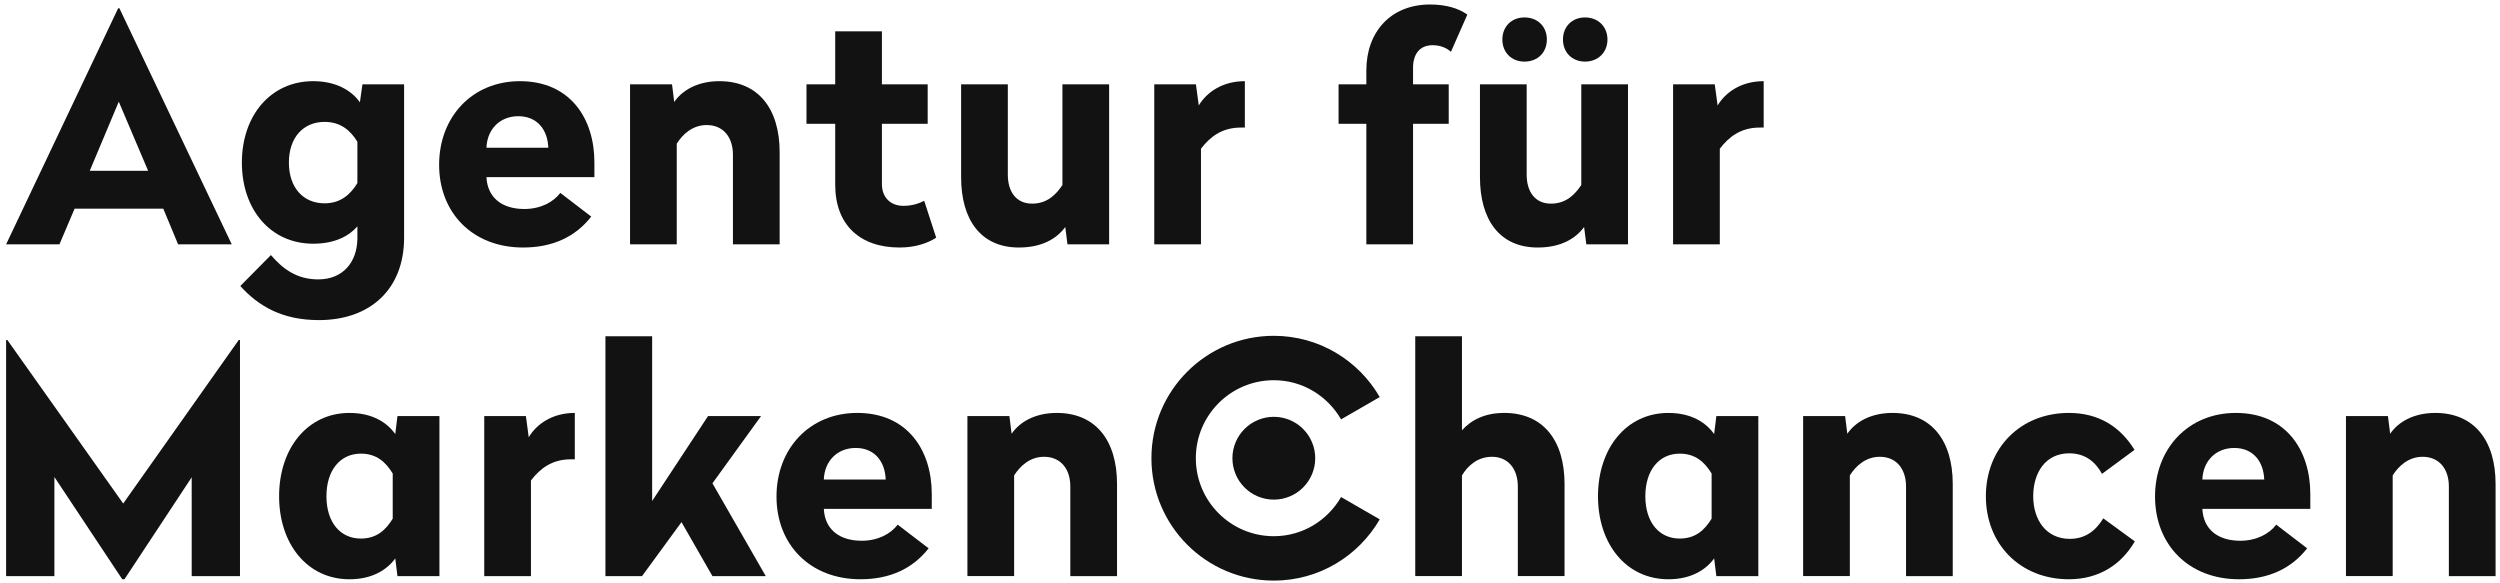 <?xml version="1.0" encoding="utf-8"?>
<!-- Generator: Adobe Illustrator 16.0.0, SVG Export Plug-In . SVG Version: 6.00 Build 0)  -->
<!DOCTYPE svg PUBLIC "-//W3C//DTD SVG 1.1//EN" "http://www.w3.org/Graphics/SVG/1.1/DTD/svg11.dtd">
<svg version="1.1" id="Layer_1" xmlns="http://www.w3.org/2000/svg" xmlns:xlink="http://www.w3.org/1999/xlink" x="0px" y="0px"
	 width="468.696px" height="109.275px" viewBox="0 0 468.696 109.275" enable-background="new 0 0 468.696 109.275"
	 xml:space="preserve">
<path fill="#121212" d="M16.826,32.023h10.946l-5.504-12.959L16.826,32.023z M43.45,45.81H33.391l-2.779-6.687H13.985l-2.841,6.687
	H1.145L22.149,1.551h0.237L43.45,45.81z"/>
<path fill="#121212" d="M54.161,30.484c0,4.733,2.723,7.633,6.687,7.633c3.016,0,4.852-1.658,6.154-3.787v-7.752
	c-1.302-2.129-3.138-3.727-6.154-3.727C56.884,22.852,54.161,25.752,54.161,30.484z M67.473,19.183l0.475-3.372h7.811v28.757
	c0,9.584-6.272,15.444-15.978,15.444c-6.862,0-11.301-2.604-14.733-6.391l5.742-5.8c2.188,2.544,4.792,4.558,8.872,4.558
	c4.618,0,7.28-3.197,7.34-7.633v-2.308c-1.421,1.655-4.024,3.254-8.286,3.254c-7.986,0-13.371-6.391-13.371-15.207
	s5.385-15.267,13.371-15.267C63.037,15.218,65.937,16.995,67.473,19.183z"/>
<path fill="#121212" d="M91.2,27.703h11.598c-0.119-3.372-2.073-5.916-5.622-5.916C93.685,21.787,91.319,24.271,91.2,27.703z
	 M111.437,30.425v2.782H91.2c0.178,3.787,2.841,5.975,7.1,5.975c3.078,0,5.444-1.301,6.746-3.016l5.797,4.437
	c-2.956,3.787-7.218,5.8-12.781,5.8c-9.466,0-15.738-6.509-15.738-15.503c0-8.994,6.213-15.682,15.148-15.682
	C106.879,15.218,111.437,22.202,111.437,30.425z"/>
<path fill="#121212" d="M146.167,28.533V45.81h-8.757V29.005c0-3.313-1.835-5.561-4.914-5.561c-2.66,0-4.495,1.714-5.619,3.49V45.81
	h-8.757V15.811h7.87l0.412,3.313c1.48-2.189,4.38-3.906,8.464-3.906C142.203,15.218,146.167,20.426,146.167,28.533z"/>
<path fill="#121212" d="M165.34,15.811h8.579v7.396h-8.579v11.302c0,2.544,1.655,4.083,4.021,4.083c1.836,0,3.078-0.534,3.906-0.949
	l2.25,6.925c-1.598,1.005-3.846,1.835-6.865,1.835c-7.396,0-12.069-4.202-12.069-11.775v-11.42h-5.385v-7.396h5.385v-9.94h8.757
	V15.811z"/>
<path fill="#121212" d="M207.939,45.81h-7.812l-0.412-3.253c-1.599,2.189-4.38,3.846-8.698,3.846c-7.102,0-10.83-5.147-10.83-13.196
	V15.811h8.757v16.922c0,3.256,1.599,5.444,4.558,5.444c2.838,0,4.496-1.717,5.679-3.49V15.811h8.757V45.81z"/>
<path fill="#121212" d="M233.383,23.916h-0.768c-3.494,0-5.741,1.717-7.458,3.965V45.81H216.4V15.811h7.811l0.533,3.965
	c1.48-2.485,4.437-4.558,8.639-4.558V23.916z"/>
<path fill="#121212" d="M275.094,2.733l-3.074,6.983c-0.771-0.711-1.954-1.242-3.432-1.242c-2.369,0-3.671,1.595-3.671,4.258v3.078
	h6.688v7.396h-6.688V45.81h-8.757V23.207h-5.208v-7.396h5.208v-2.603c0-7.218,4.559-12.366,11.953-12.366
	C271.074,0.842,273.44,1.551,275.094,2.733z"/>
<path fill="#121212" d="M301.366,7.407c0,2.426-1.776,4.143-4.202,4.143c-2.425,0-4.142-1.717-4.142-4.143
	c0-2.425,1.717-4.139,4.142-4.139C299.589,3.268,301.366,4.981,301.366,7.407z M290.005,7.407c0,2.426-1.717,4.143-4.202,4.143
	c-2.426,0-4.143-1.717-4.143-4.143c0-2.425,1.717-4.139,4.143-4.139C288.289,3.268,290.005,4.981,290.005,7.407z M305.212,45.81
	h-7.811l-0.416-3.253c-1.599,2.189-4.377,3.846-8.697,3.846c-7.1,0-10.827-5.147-10.827-13.196V15.811h8.758v16.922
	c0,3.256,1.595,5.444,4.555,5.444c2.841,0,4.498-1.717,5.682-3.49V15.811h8.757V45.81z"/>
<path fill="#121212" d="M330.653,23.916h-0.768c-3.493,0-5.741,1.717-7.459,3.965V45.81h-8.757V15.811h7.812l0.534,3.965
	c1.479-2.485,4.436-4.558,8.638-4.558V23.916z"/>
<polygon fill="#121212" points="44.992,108.007 35.938,108.007 35.938,89.486 23.334,108.6 22.92,108.6 10.198,89.428 
	10.198,108.007 1.145,108.007 1.145,63.747 1.382,63.747 23.098,94.397 44.755,63.747 44.992,63.747 "/>
<path fill="#121212" d="M61.201,93.036c0,4.912,2.604,7.931,6.45,7.931c2.957,0,4.674-1.599,5.976-3.728v-8.464
	c-1.302-2.129-3.019-3.728-5.976-3.728C63.805,85.048,61.201,88.126,61.201,93.036z M74.101,81.38l0.412-3.372h7.871v29.999h-7.871
	l-0.412-3.313c-1.539,2.13-4.32,3.906-8.582,3.906c-7.867,0-13.193-6.569-13.193-15.563c0-8.993,5.326-15.621,13.193-15.621
	C69.781,77.415,72.562,79.19,74.101,81.38z"/>
<path fill="#121212" d="M107.765,86.112h-0.768c-3.49,0-5.738,1.717-7.455,3.965v17.93h-8.757V78.008h7.811l0.531,3.965
	c1.48-2.485,4.439-4.558,8.638-4.558V86.112z"/>
<polygon fill="#121212" points="122.264,93.924 132.738,78.008 142.678,78.008 133.565,90.61 143.565,108.007 133.565,108.007 
	127.765,97.889 120.369,108.007 113.506,108.007 113.506,63.038 122.264,63.038 "/>
<path fill="#121212" d="M154.451,89.899h11.598c-0.119-3.372-2.07-5.916-5.62-5.916C156.936,83.983,154.569,86.469,154.451,89.899z
	 M174.687,92.622v2.781h-20.236c0.178,3.786,2.841,5.976,7.102,5.976c3.075,0,5.442-1.302,6.744-3.017l5.8,4.437
	c-2.96,3.787-7.221,5.801-12.781,5.801c-9.469,0-15.741-6.509-15.741-15.504c0-8.994,6.213-15.681,15.148-15.681
	C170.132,77.415,174.687,84.398,174.687,92.622z"/>
<path fill="#121212" d="M209.418,90.729v17.277h-8.757V91.202c0-3.313-1.833-5.562-4.911-5.562c-2.663,0-4.496,1.714-5.623,3.491
	v18.875h-8.757V78.008h7.871l0.415,3.313c1.48-2.189,4.377-3.906,8.46-3.906C205.454,77.415,209.418,82.622,209.418,90.729z"/>
<path fill="#121212" d="M274.086,80.671c1.717-1.896,4.202-3.256,7.931-3.256c7.336,0,11.301,5.207,11.301,13.314v17.277h-8.757
	V91.202c0-3.313-1.835-5.562-4.852-5.562c-2.723,0-4.558,1.714-5.623,3.491v18.875h-8.757V63.038h8.757V80.671z"/>
<path fill="#121212" d="M308.465,93.036c0,4.912,2.604,7.931,6.447,7.931c2.959,0,4.676-1.599,5.979-3.728v-8.464
	c-1.303-2.129-3.02-3.728-5.979-3.728C311.069,85.048,308.465,88.126,308.465,93.036z M321.363,81.38l0.415-3.372h7.87v29.999h-7.87
	l-0.415-3.313c-1.537,2.13-4.318,3.906-8.579,3.906c-7.871,0-13.194-6.569-13.194-15.563c0-8.993,5.323-15.621,13.194-15.621
	C317.044,77.415,319.826,79.19,321.363,81.38z"/>
<path fill="#121212" d="M366.096,90.729v17.277h-8.757V91.202c0-3.313-1.836-5.562-4.911-5.562c-2.662,0-4.498,1.714-5.623,3.491
	v18.875h-8.757V78.008h7.871l0.415,3.313c1.478-2.189,4.377-3.906,8.46-3.906C362.131,77.415,366.096,82.622,366.096,90.729z"/>
<path fill="#121212" d="M400.178,84.339l-6.097,4.496c-1.242-2.248-3.135-3.846-6.153-3.846c-4.377,0-6.743,3.549-6.743,8.047
	c0,4.438,2.426,7.989,6.861,7.989c2.96,0,4.911-1.598,6.272-3.846l5.916,4.317c-2.544,4.381-6.743,7.103-12.366,7.103
	c-9.112,0-15.56-6.569-15.56-15.563c0-8.993,6.447-15.621,15.56-15.621C393.492,77.415,397.516,80.019,400.178,84.339z"/>
<path fill="#121212" d="M412.898,89.899h11.595c-0.119-3.372-2.07-5.916-5.62-5.916C415.382,83.983,413.014,86.469,412.898,89.899z
	 M433.133,92.622v2.781h-20.235c0.175,3.786,2.838,5.976,7.099,5.976c3.076,0,5.445-1.302,6.747-3.017l5.797,4.437
	c-2.959,3.787-7.218,5.801-12.78,5.801c-9.467,0-15.738-6.509-15.738-15.504c0-8.994,6.213-15.681,15.147-15.681
	C428.576,77.415,433.133,84.398,433.133,92.622z"/>
<path fill="#121212" d="M467.866,90.729v17.277h-8.757V91.202c0-3.313-1.836-5.562-4.911-5.562c-2.663,0-4.498,1.714-5.622,3.491
	v18.875h-8.757V78.008h7.87l0.415,3.313c1.477-2.189,4.377-3.906,8.461-3.906C463.901,77.415,467.866,82.622,467.866,90.729z"/>
<path fill-rule="evenodd" clip-rule="evenodd" fill="#121212" d="M251.423,93.185c-2.527,4.369-7.198,7.342-12.609,7.342
	c-8.076,0-14.622-6.547-14.622-14.623c0-8.074,6.546-14.621,14.622-14.621c5.411,0,10.082,2.973,12.609,7.342l7.247-4.185
	c-3.968-6.856-11.365-11.481-19.856-11.481c-12.673,0-22.947,10.272-22.947,22.945c0,12.674,10.274,22.947,22.947,22.947
	c8.491,0,15.889-4.625,19.856-11.482L251.423,93.185z"/>
<path fill="#121212" d="M238.814,78.144c1.029,0,2.019,0.197,2.97,0.591s1.79,0.954,2.518,1.683
	c0.728,0.728,1.289,1.566,1.683,2.518s0.591,1.94,0.591,2.97s-0.197,2.019-0.591,2.97s-0.955,1.79-1.683,2.518
	c-0.728,0.729-1.566,1.289-2.518,1.683s-1.94,0.591-2.97,0.591s-2.02-0.197-2.97-0.591c-0.951-0.394-1.79-0.954-2.518-1.683
	c-0.728-0.728-1.289-1.566-1.682-2.518c-0.394-0.951-0.591-1.94-0.591-2.97s0.197-2.019,0.591-2.97
	c0.394-0.951,0.955-1.79,1.682-2.518c0.728-0.729,1.567-1.289,2.518-1.683C236.794,78.341,237.785,78.144,238.814,78.144z"/>
</svg>
